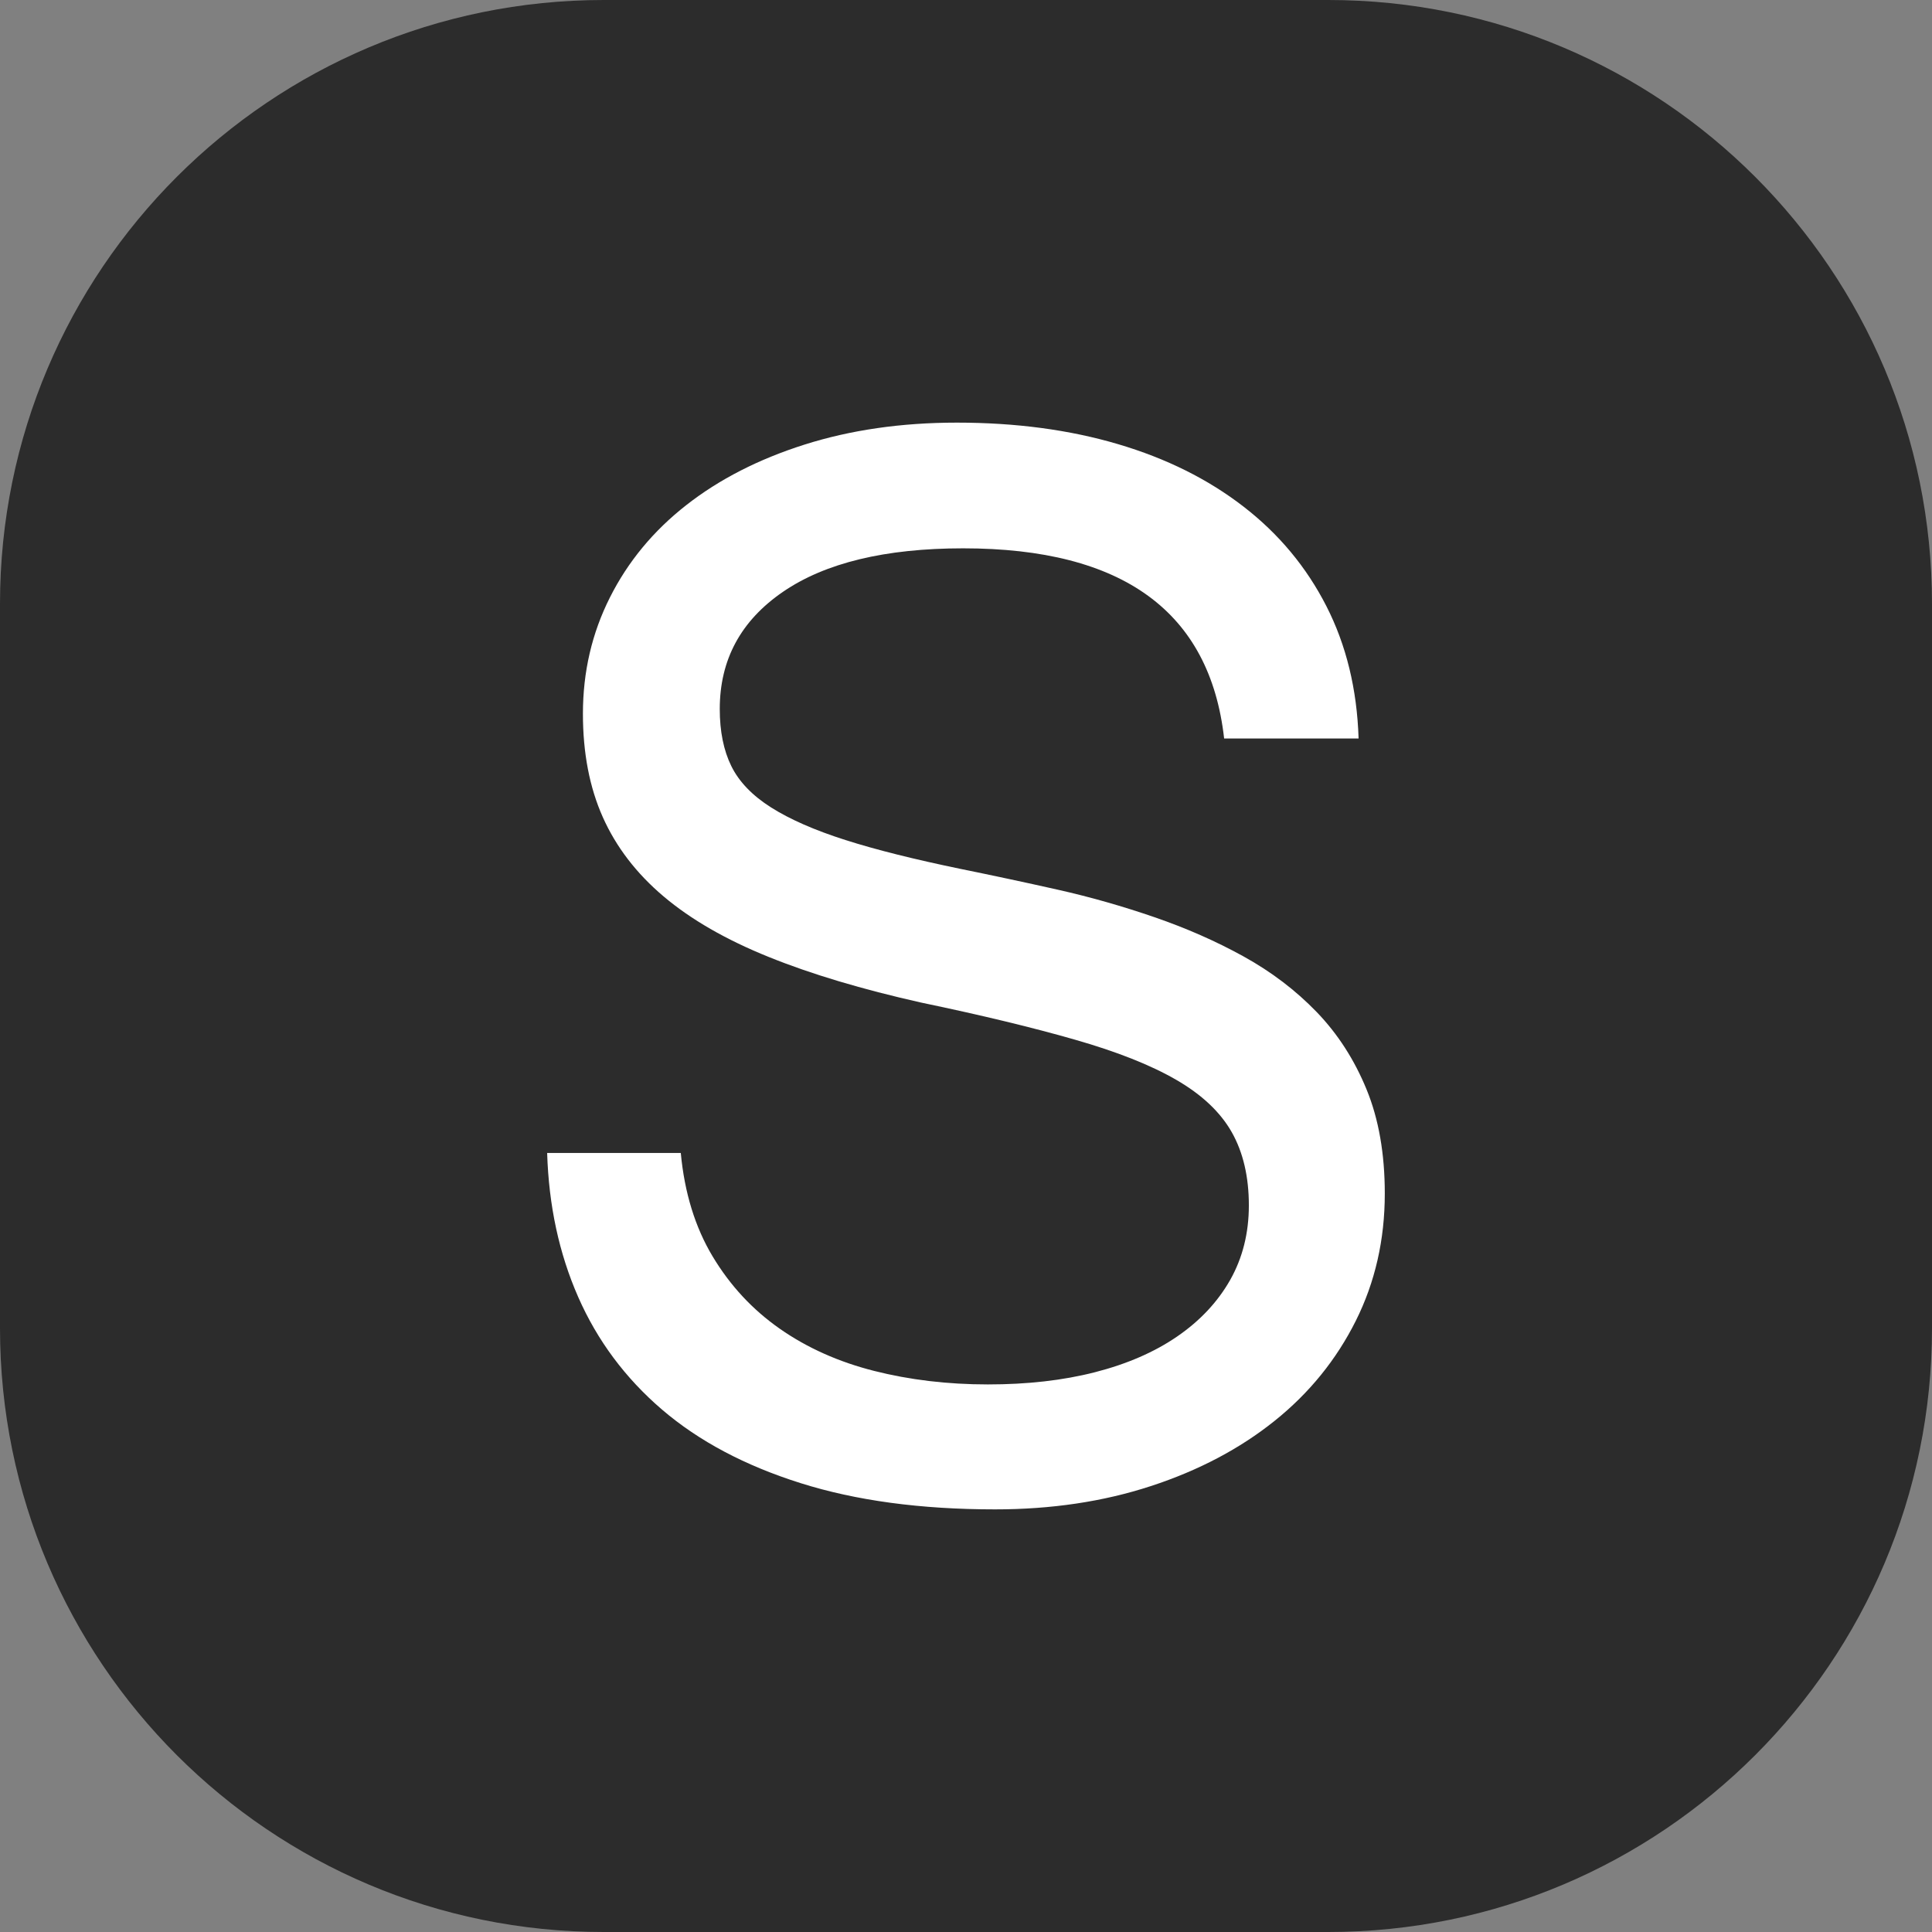 <?xml version="1.0" encoding="utf-8"?>
<!-- Generator: Adobe Illustrator 16.0.0, SVG Export Plug-In . SVG Version: 6.00 Build 0)  -->
<!DOCTYPE svg PUBLIC "-//W3C//DTD SVG 1.1//EN" "http://www.w3.org/Graphics/SVG/1.1/DTD/svg11.dtd">
<svg version="1.1" id="圖層_1" xmlns="http://www.w3.org/2000/svg" xmlns:xlink="http://www.w3.org/1999/xlink" x="0px" y="0px"
	 width="64px" height="64px" viewBox="0 0 64 64" enable-background="new 0 0 64 64" xml:space="preserve">
<rect x="0" y="0" width="64" height="64" fill="#808080" stroke="none"/>
<g>
	<path fill="#2C2C2C" d="M64,44c0,11.047-8.955,20-20,20H20C8.955,64,0,55.047,0,44V20C0,8.953,8.955,0,20,0h24
		c11.045,0,20,8.953,20,20V44z"/>
	<g>
		<path fill="#FFFFFF" d="M32.962,50c-2.46,0-4.607-0.29-6.443-0.87c-1.836-0.579-3.365-1.388-4.586-2.433
			c-1.221-1.046-2.148-2.293-2.78-3.733c-0.633-1.441-0.975-3.031-1.028-4.771h4.427c0.123,1.317,0.475,2.46,1.054,3.426
			c0.58,0.967,1.322,1.766,2.227,2.398s1.946,1.098,3.123,1.396s2.434,0.448,3.769,0.448c1.301,0,2.482-0.132,3.545-0.404
			s1.973-0.667,2.728-1.186s1.34-1.143,1.753-1.871c0.412-0.729,0.619-1.555,0.619-2.469c0-0.948-0.189-1.757-0.566-2.425
			c-0.378-0.667-0.993-1.247-1.846-1.739c-0.852-0.492-1.967-0.931-3.347-1.326c-1.379-0.396-3.079-0.809-5.1-1.23
			c-1.95-0.438-3.632-0.939-5.047-1.511c-1.414-0.571-2.574-1.238-3.479-2.003c-0.905-0.764-1.577-1.643-2.016-2.627
			c-0.439-0.983-0.659-2.125-0.659-3.426c0-1.388,0.298-2.67,0.896-3.856c0.597-1.186,1.44-2.205,2.53-3.057
			c1.089-0.853,2.394-1.521,3.914-2.003C28.17,14.246,29.852,14,31.697,14c1.95,0,3.729,0.237,5.336,0.712
			c1.607,0.474,2.996,1.168,4.164,2.073c1.169,0.904,2.082,2.003,2.741,3.294s1.015,2.75,1.067,4.384h-4.454
			c-0.474-4.199-3.355-6.299-8.644-6.299c-2.583,0-4.572,0.483-5.969,1.44c-1.397,0.958-2.095,2.249-2.095,3.883
			c0,0.738,0.127,1.371,0.382,1.889c0.255,0.519,0.694,0.976,1.317,1.371c0.624,0.395,1.445,0.755,2.464,1.08
			s2.293,0.642,3.821,0.958c1.037,0.211,2.104,0.438,3.203,0.685c1.098,0.246,2.17,0.554,3.215,0.914s2.029,0.79,2.951,1.3
			c0.923,0.51,1.73,1.125,2.425,1.845c0.694,0.721,1.243,1.572,1.647,2.557c0.404,0.983,0.605,2.135,0.605,3.452
			c0,1.528-0.32,2.935-0.961,4.217c-0.642,1.282-1.537,2.39-2.688,3.312c-1.151,0.923-2.517,1.644-4.099,2.161
			C36.546,49.745,34.824,50,32.962,50z"/>
	</g>
</g>
</svg>
